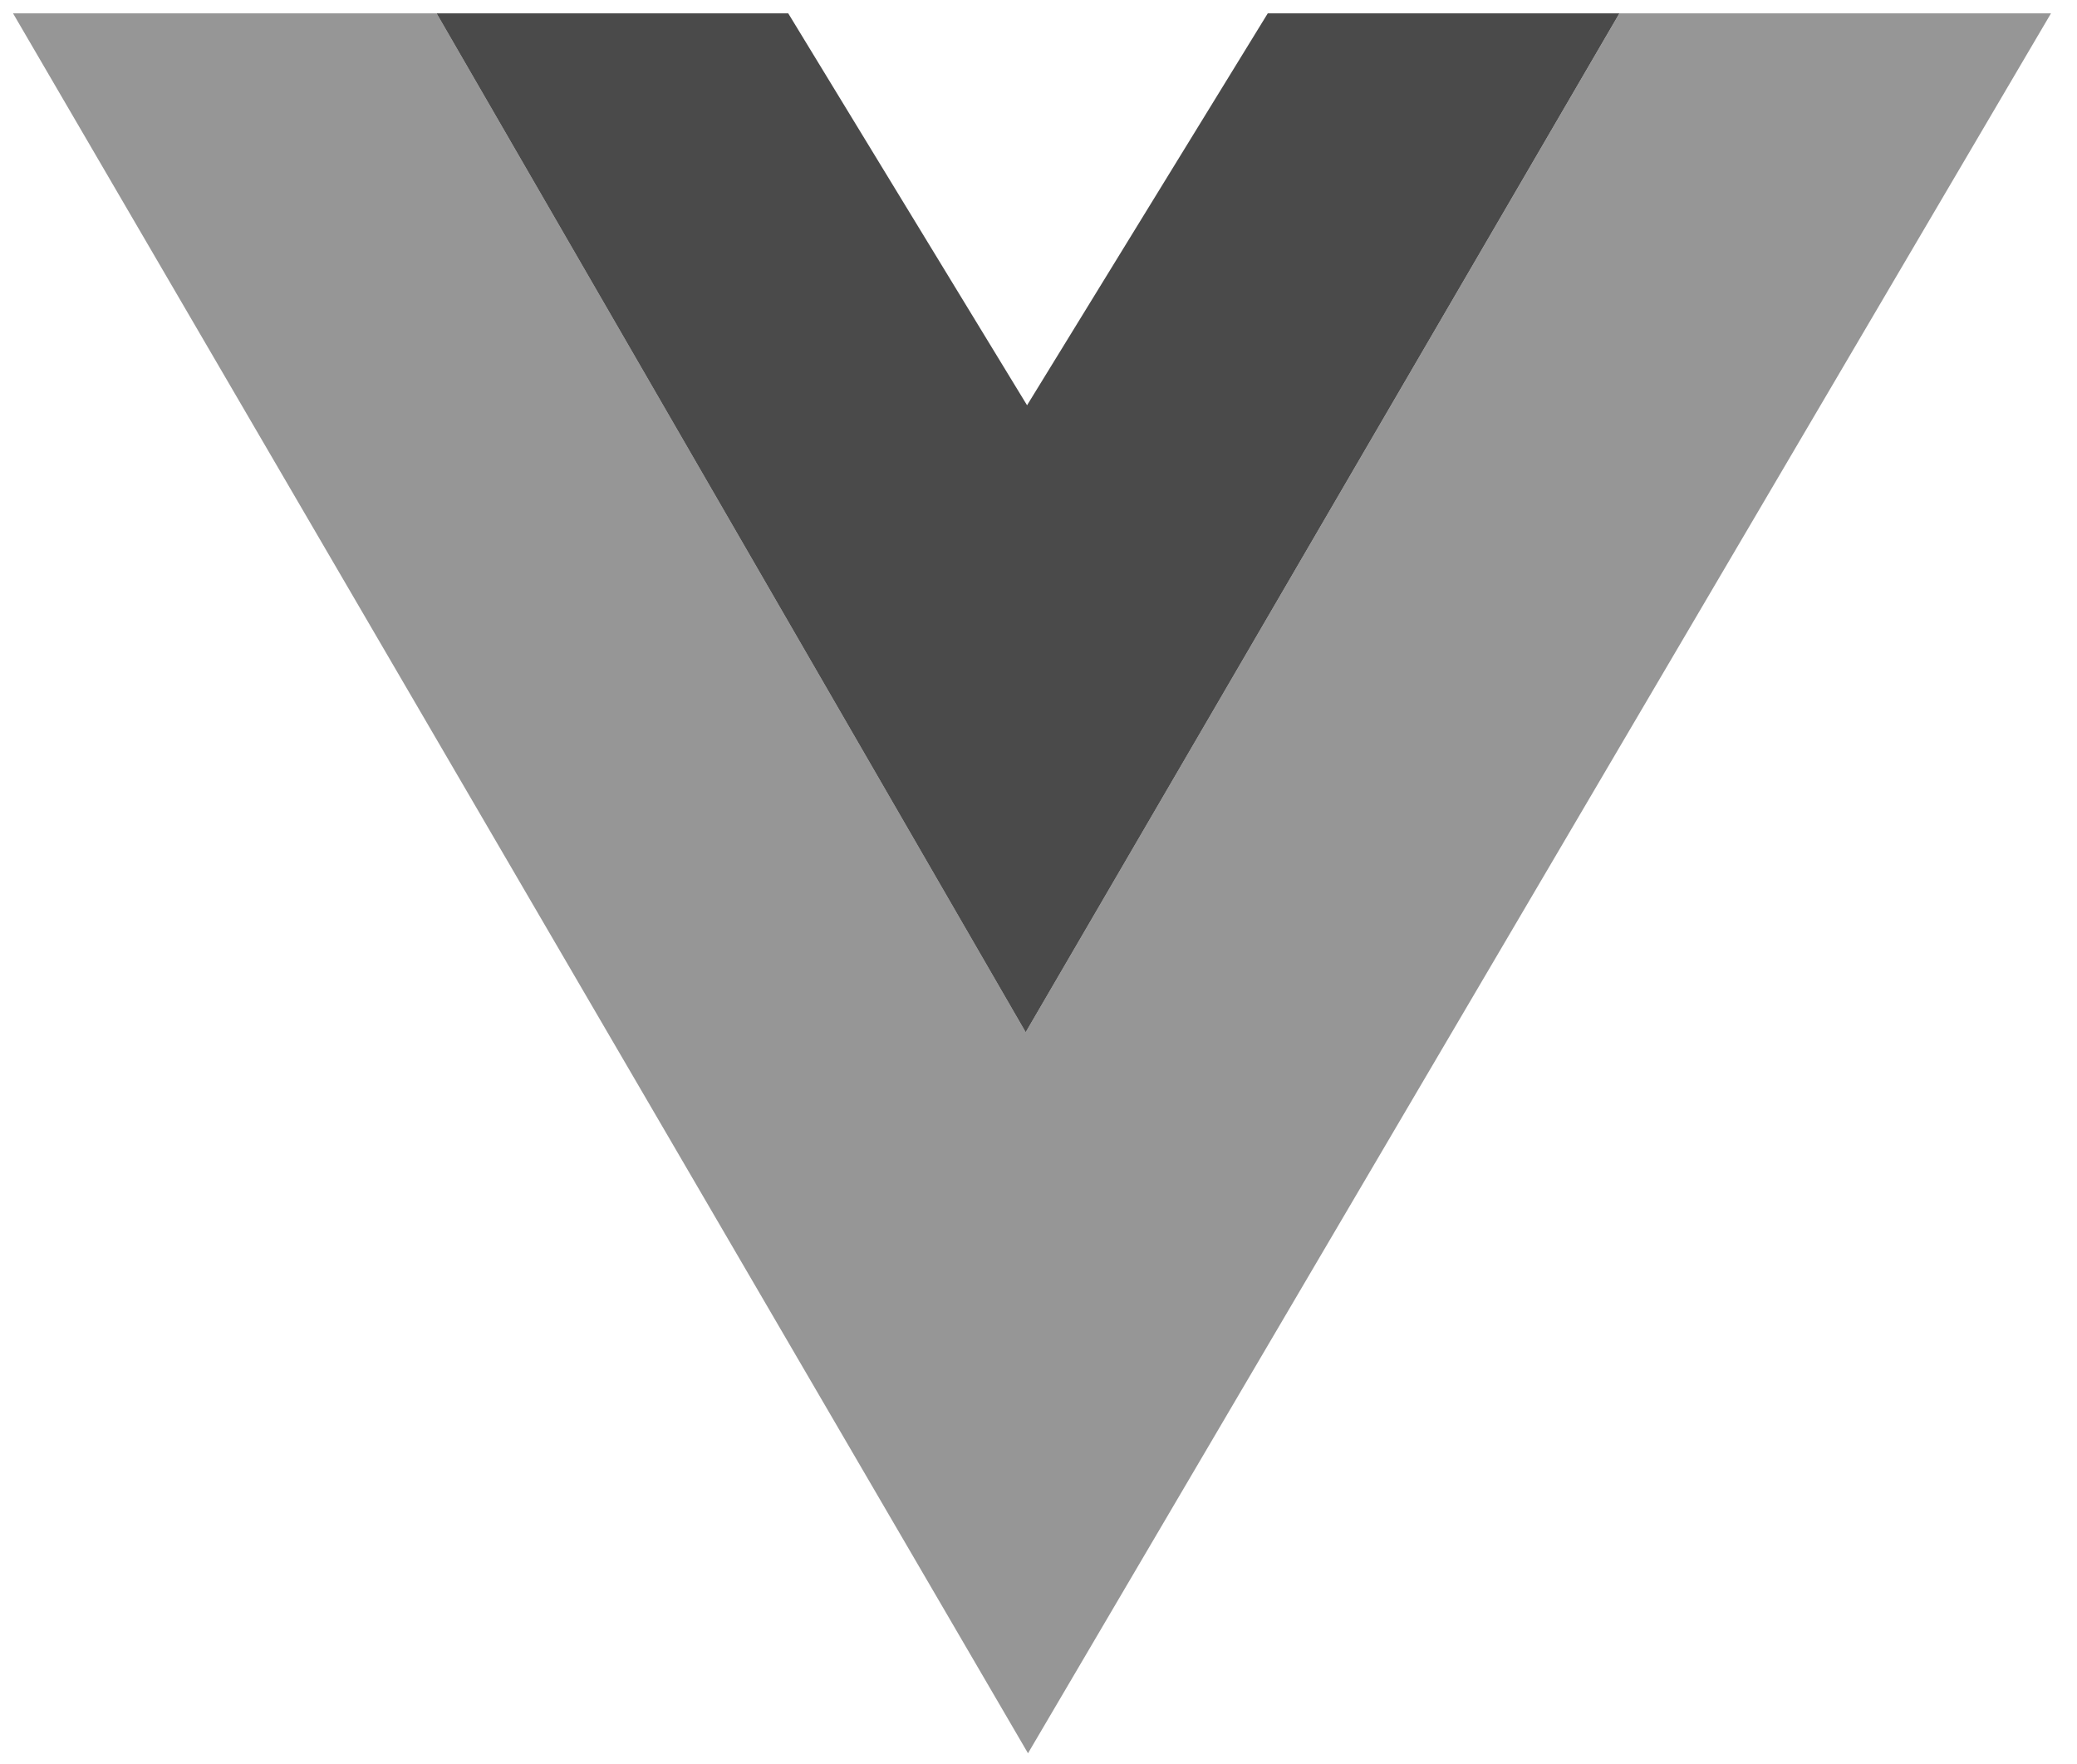 <svg xmlns="http://www.w3.org/2000/svg" width="53" height="45" viewBox="0 0 53 45" fill="none"><path fill-rule="evenodd" clip-rule="evenodd" d="M26.232 44.734L0.333 0.341L52.336 0.341L26.232 44.734ZM11.141 0.341L26.173 26.337L41.324 0.341L11.141 0.341Z" fill="#969696"></path><path fill-rule="evenodd" clip-rule="evenodd" d="M11.141 0.341L26.173 26.337L41.323 0.341L11.141 0.341ZM20.114 0.341L26.208 10.34L32.35 0.341L20.114 0.341Z" fill="#4A4A4A"></path></svg>